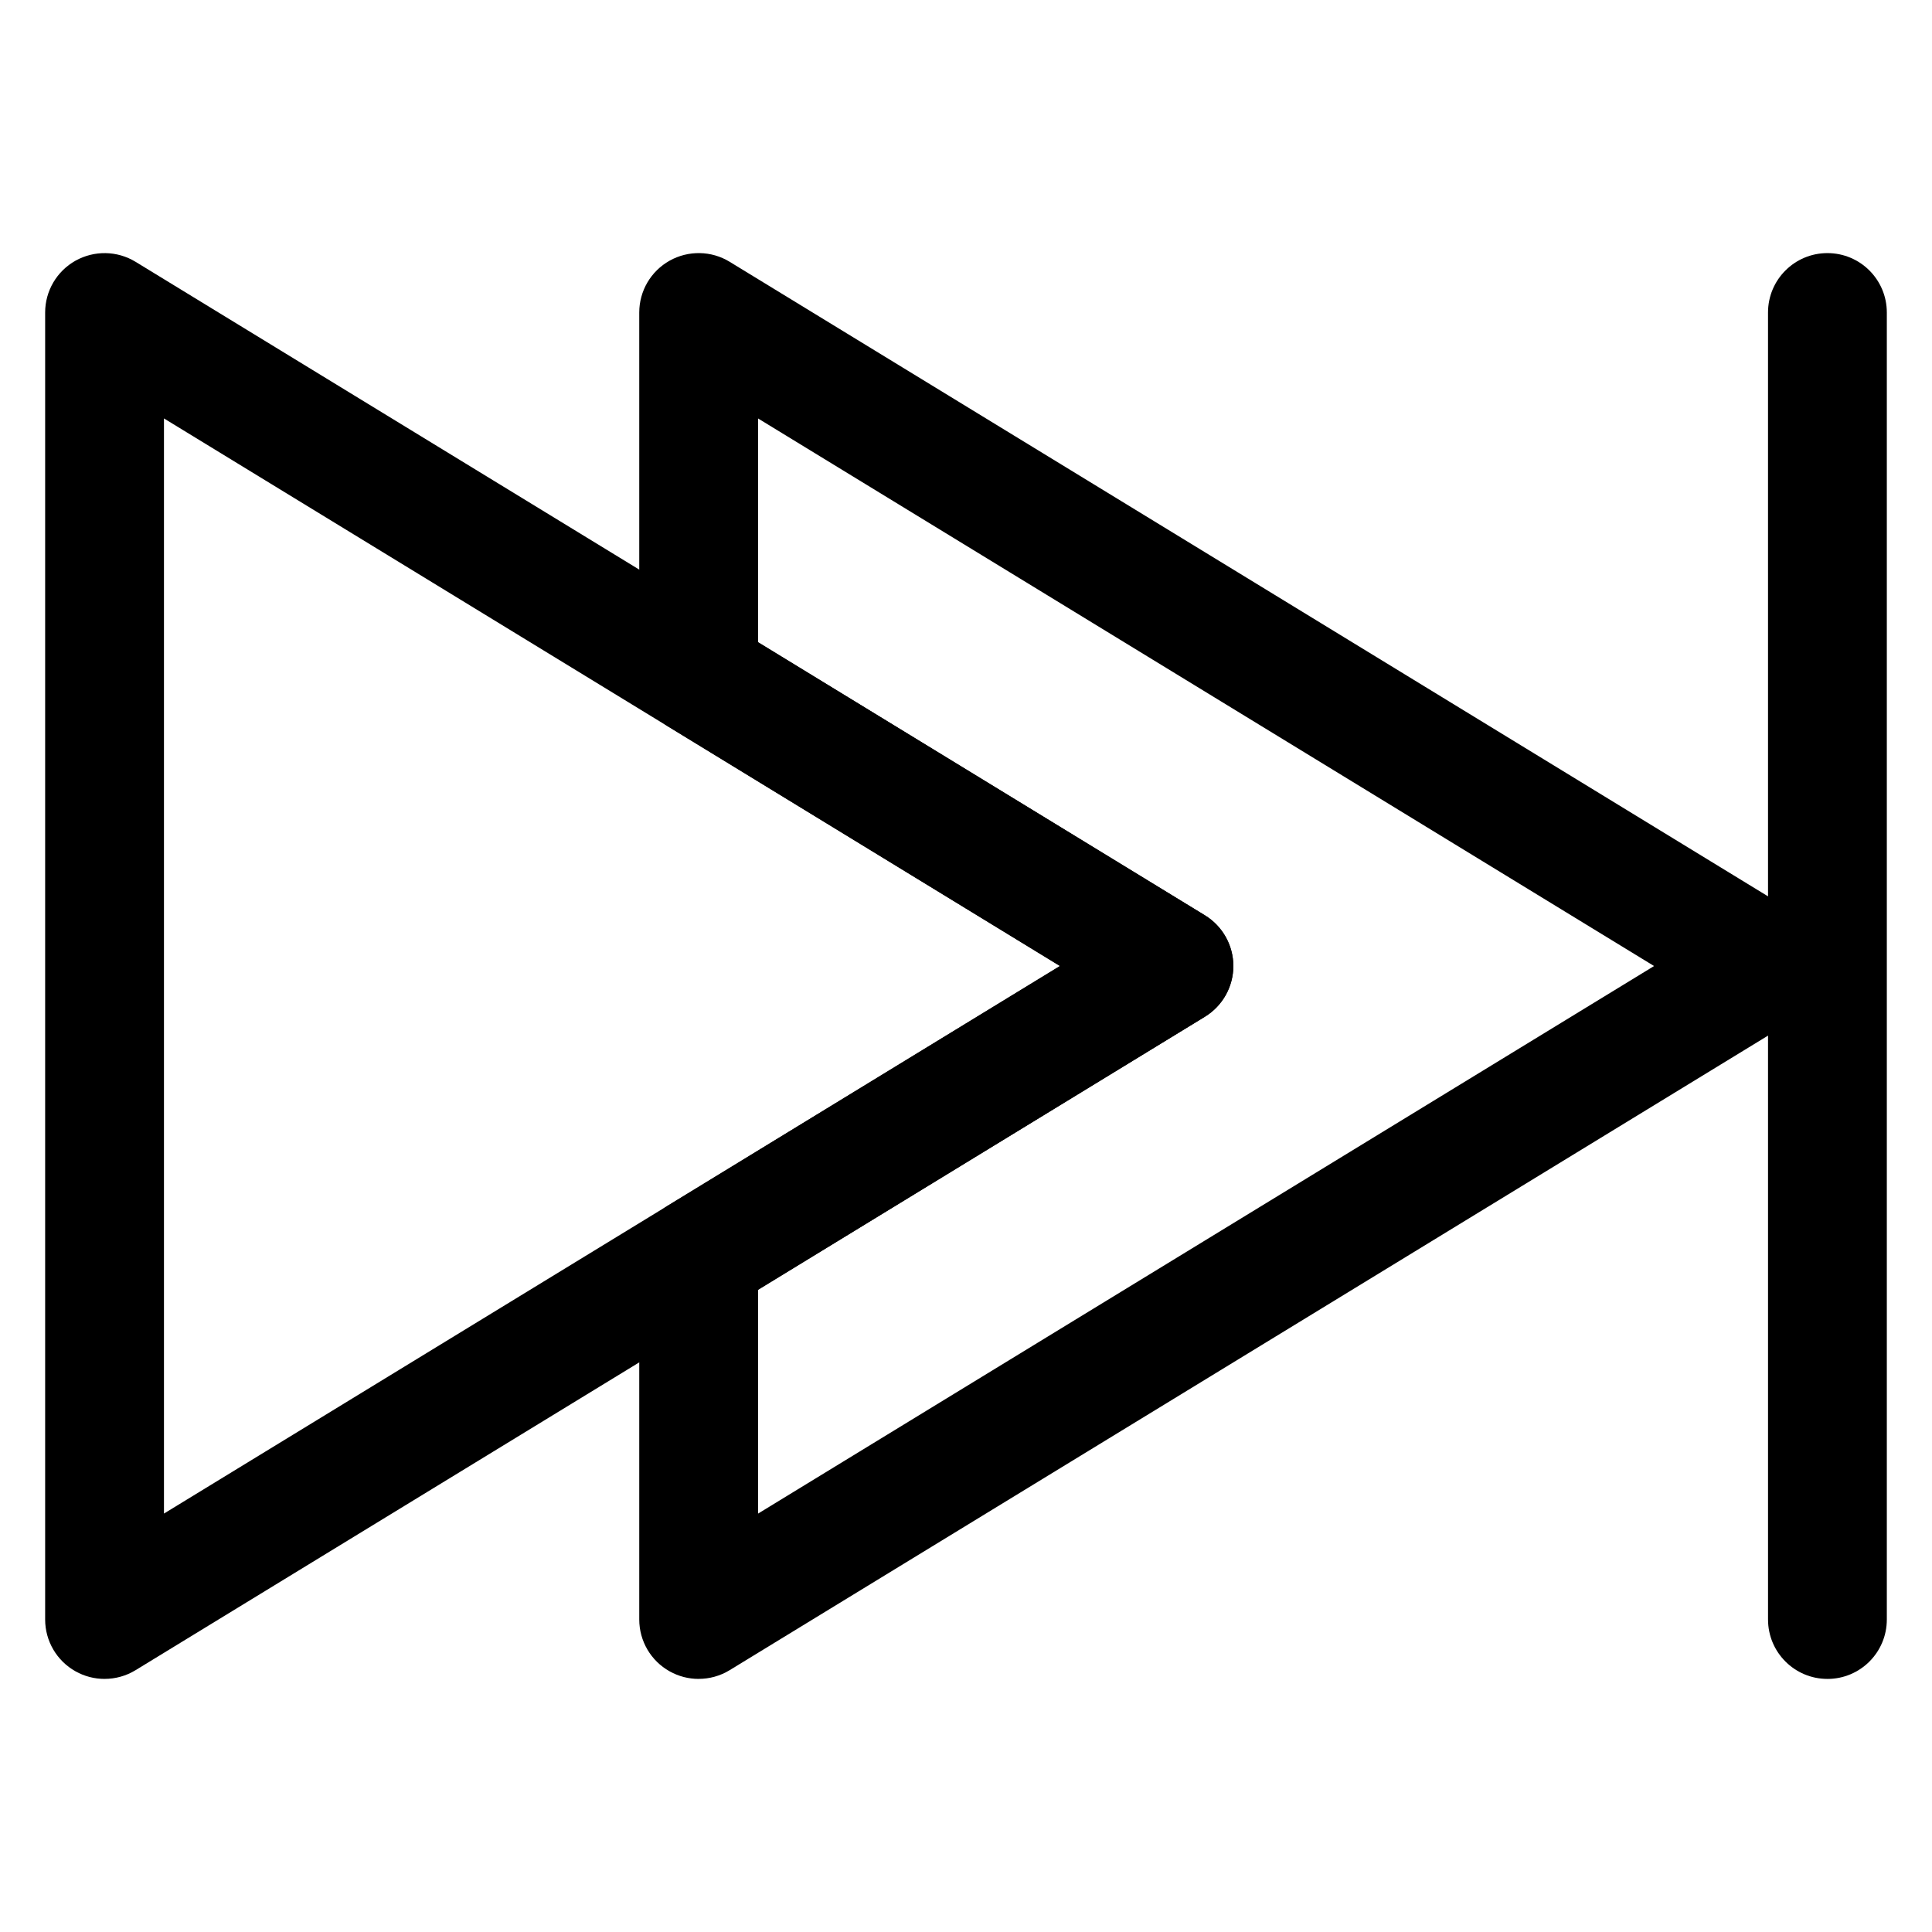 <?xml version="1.0" encoding="UTF-8"?>
<!-- Uploaded to: SVG Repo, www.svgrepo.com, Generator: SVG Repo Mixer Tools -->
<svg fill="#000000" width="800px" height="800px" version="1.1" viewBox="144 144 512 512" xmlns="http://www.w3.org/2000/svg">
 <g>
  <path d="m329.15 588.93c-2.644 0-5.305-0.668-7.703-2.016-4.965-2.781-8.039-8.031-8.039-13.727v-96.219c0-5.481 2.859-10.578 7.535-13.438l103.96-63.527-103.96-63.547c-4.676-2.859-7.535-7.949-7.535-13.43v-96.211c0-5.695 3.074-10.945 8.043-13.73 4.981-2.781 11.07-2.668 15.914 0.293l283.39 173.18c4.668 2.871 7.531 7.957 7.531 13.441 0 5.481-2.859 10.57-7.535 13.438l-283.39 173.18c-2.519 1.539-5.363 2.305-8.211 2.305zm15.746-103.12v59.309l237.45-145.11-237.45-145.11v59.301l118.42 72.379c4.676 2.859 7.535 7.945 7.535 13.43 0 5.488-2.859 10.578-7.535 13.438z"/>
  <path d="m171.71 588.93c-2.644 0-5.305-0.668-7.703-2.016-4.969-2.781-8.043-8.031-8.043-13.727v-346.37c0-5.695 3.074-10.945 8.043-13.73 4.996-2.781 11.055-2.664 15.914 0.293l283.39 173.18c4.672 2.871 7.531 7.957 7.531 13.441 0 5.481-2.859 10.57-7.535 13.438l-283.39 173.18c-2.519 1.539-5.363 2.305-8.207 2.305zm15.742-334.04v290.22l237.45-145.11z"/>
  <path d="m628.29 588.93c-8.703 0-15.742-7.051-15.742-15.742l-0.004-346.37c0-8.695 7.043-15.742 15.742-15.742 8.703 0 15.742 7.051 15.742 15.742v346.37c0.004 8.699-7.039 15.746-15.738 15.746z"/>
 </g>
</svg>